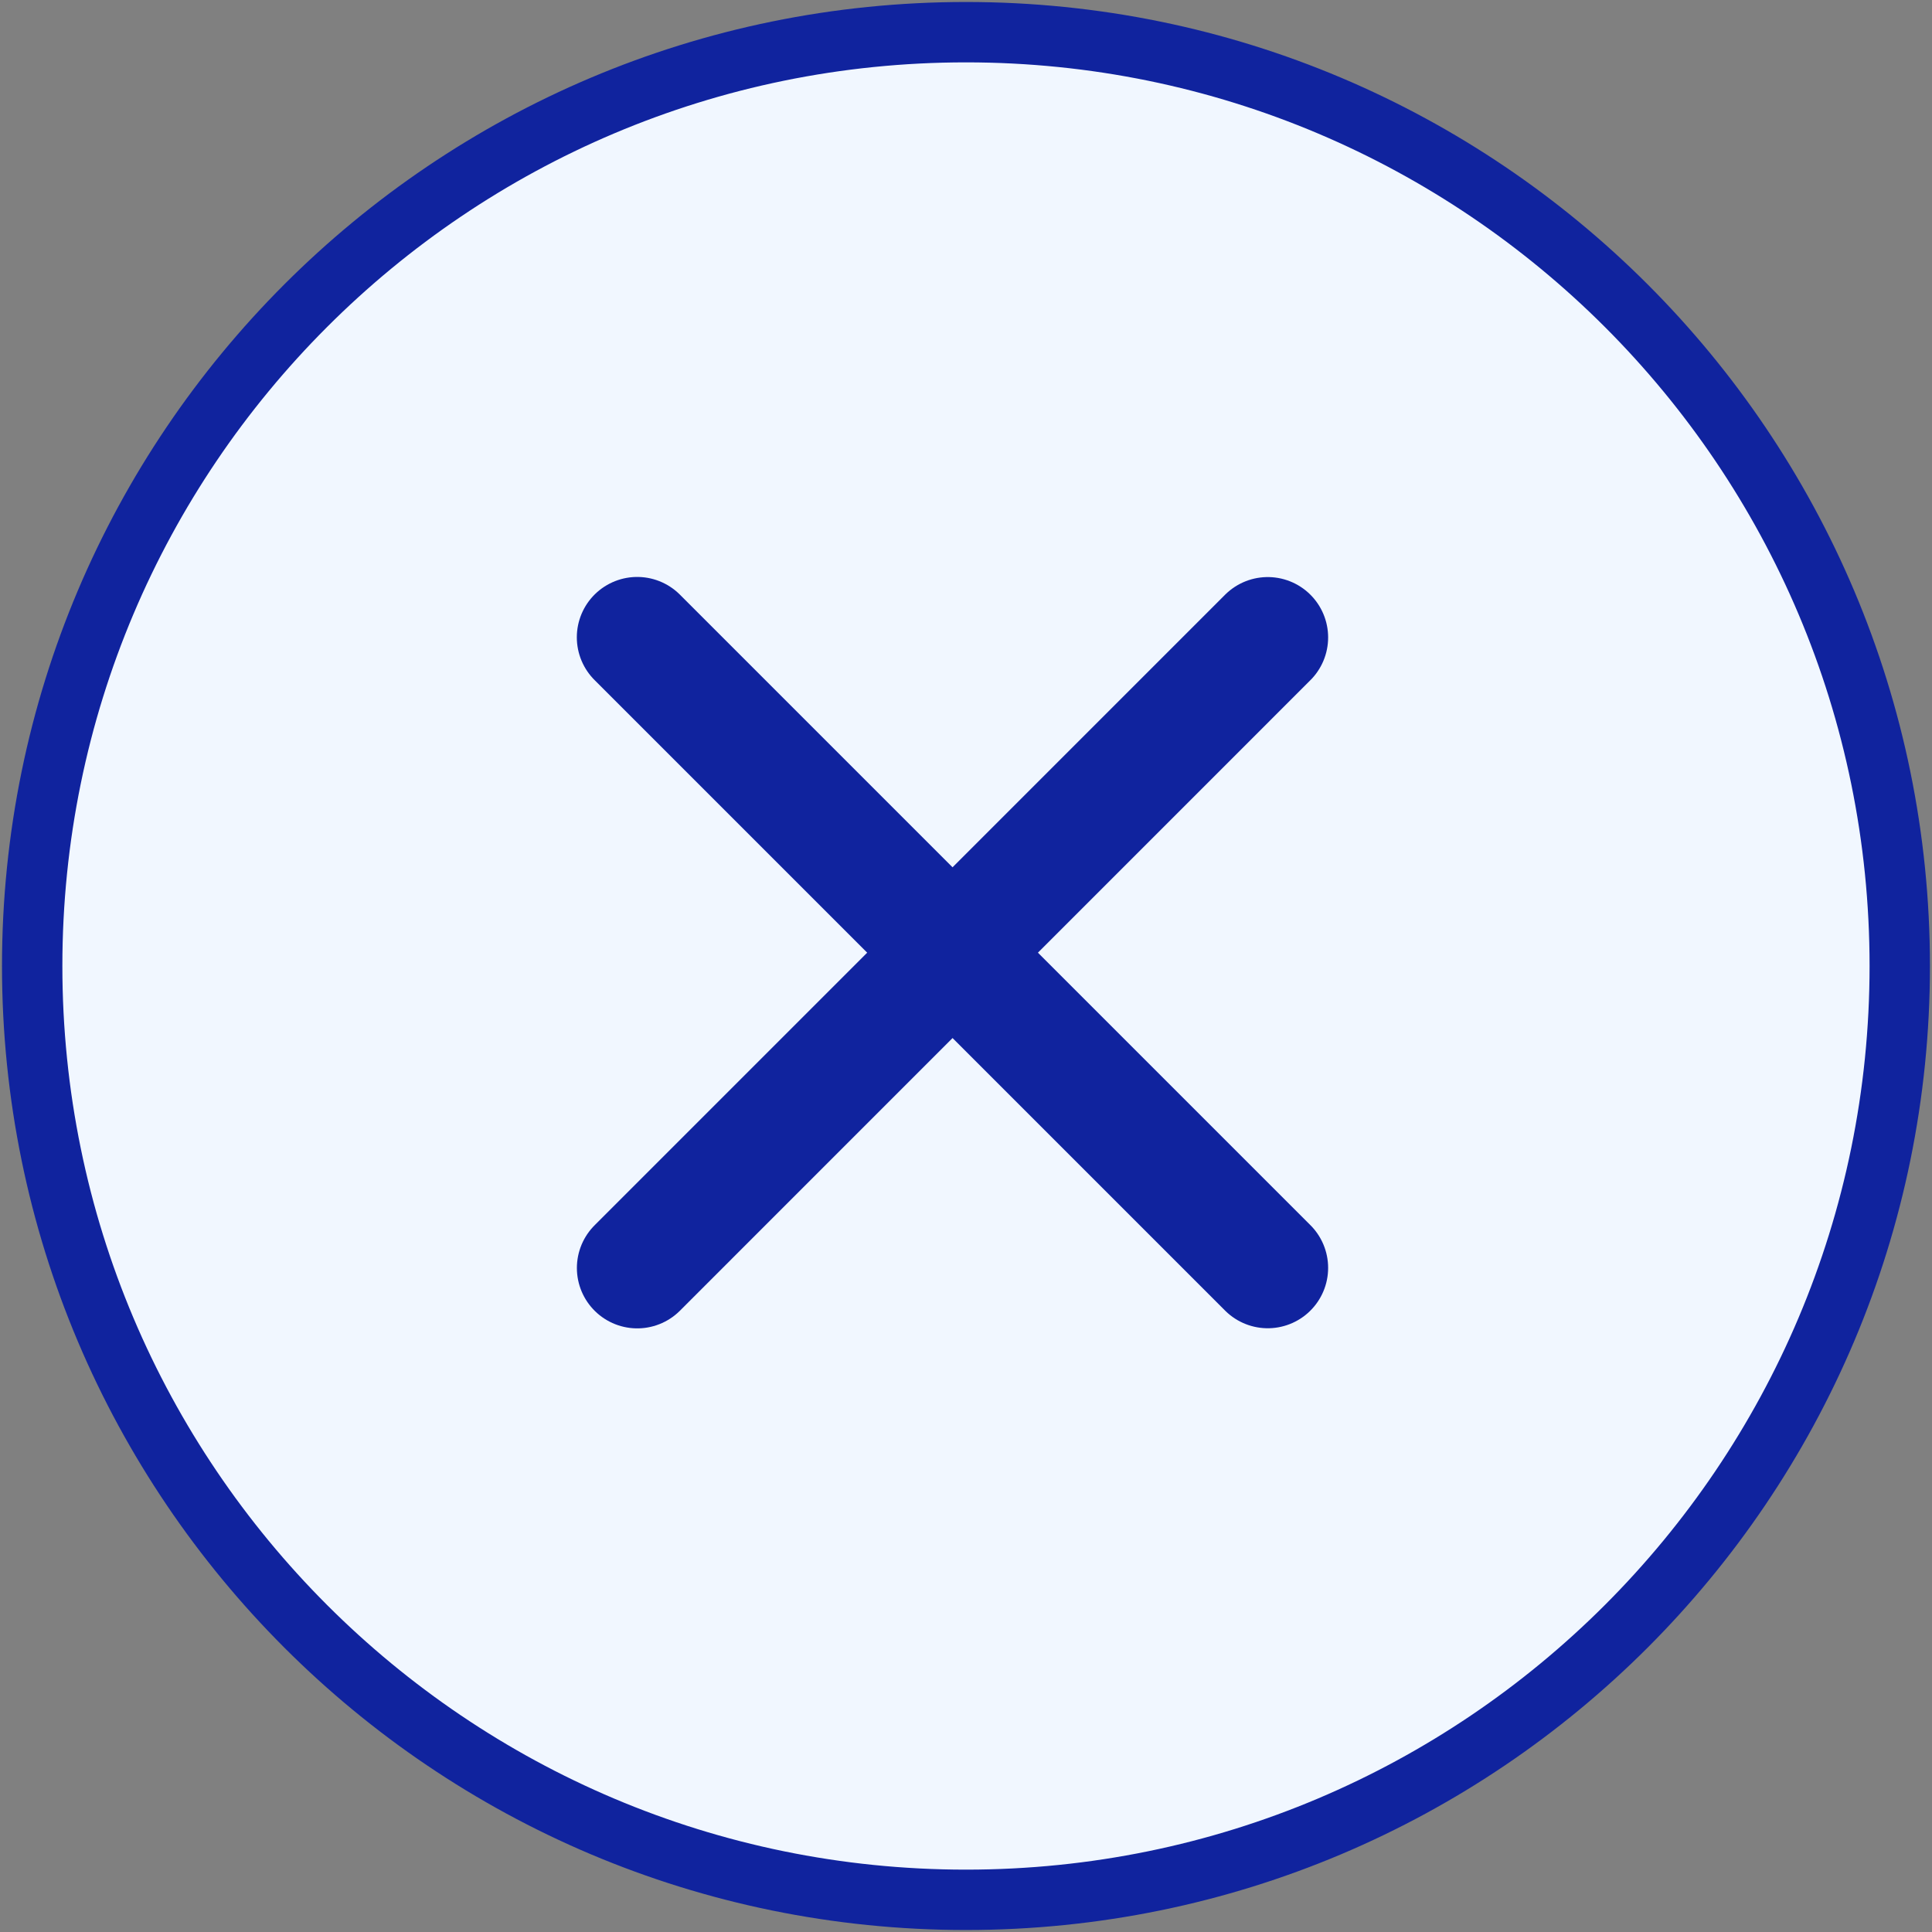 <svg width="32" height="32" viewBox="0 0 32 32" fill="none" xmlns="http://www.w3.org/2000/svg">
<rect x="0" y="0" width="32" height="32" fill="#808080" stroke="none"/>
<g clip-path="url(#clip0_92_252)">
<path d="M16 31.467C24.542 31.467 31.466 24.542 31.466 16C31.466 7.458 24.542 0.533 16 0.533C7.458 0.533 0.533 7.458 0.533 16C0.533 24.542 7.458 31.467 16 31.467Z" fill="#F1F7FF" stroke="#10239E"/>
<path d="M10.554 10.556L20.998 21" stroke="#10239E" stroke-width="2" stroke-linecap="round"/>
<path d="M20.998 10.558L10.555 21.002" stroke="#10239E" stroke-width="2" stroke-linecap="round"/>
</g>
<defs>
<clipPath id="clip0_92_252">
<rect width="32" height="32" fill="white"/>
</clipPath>
</defs>
</svg>
